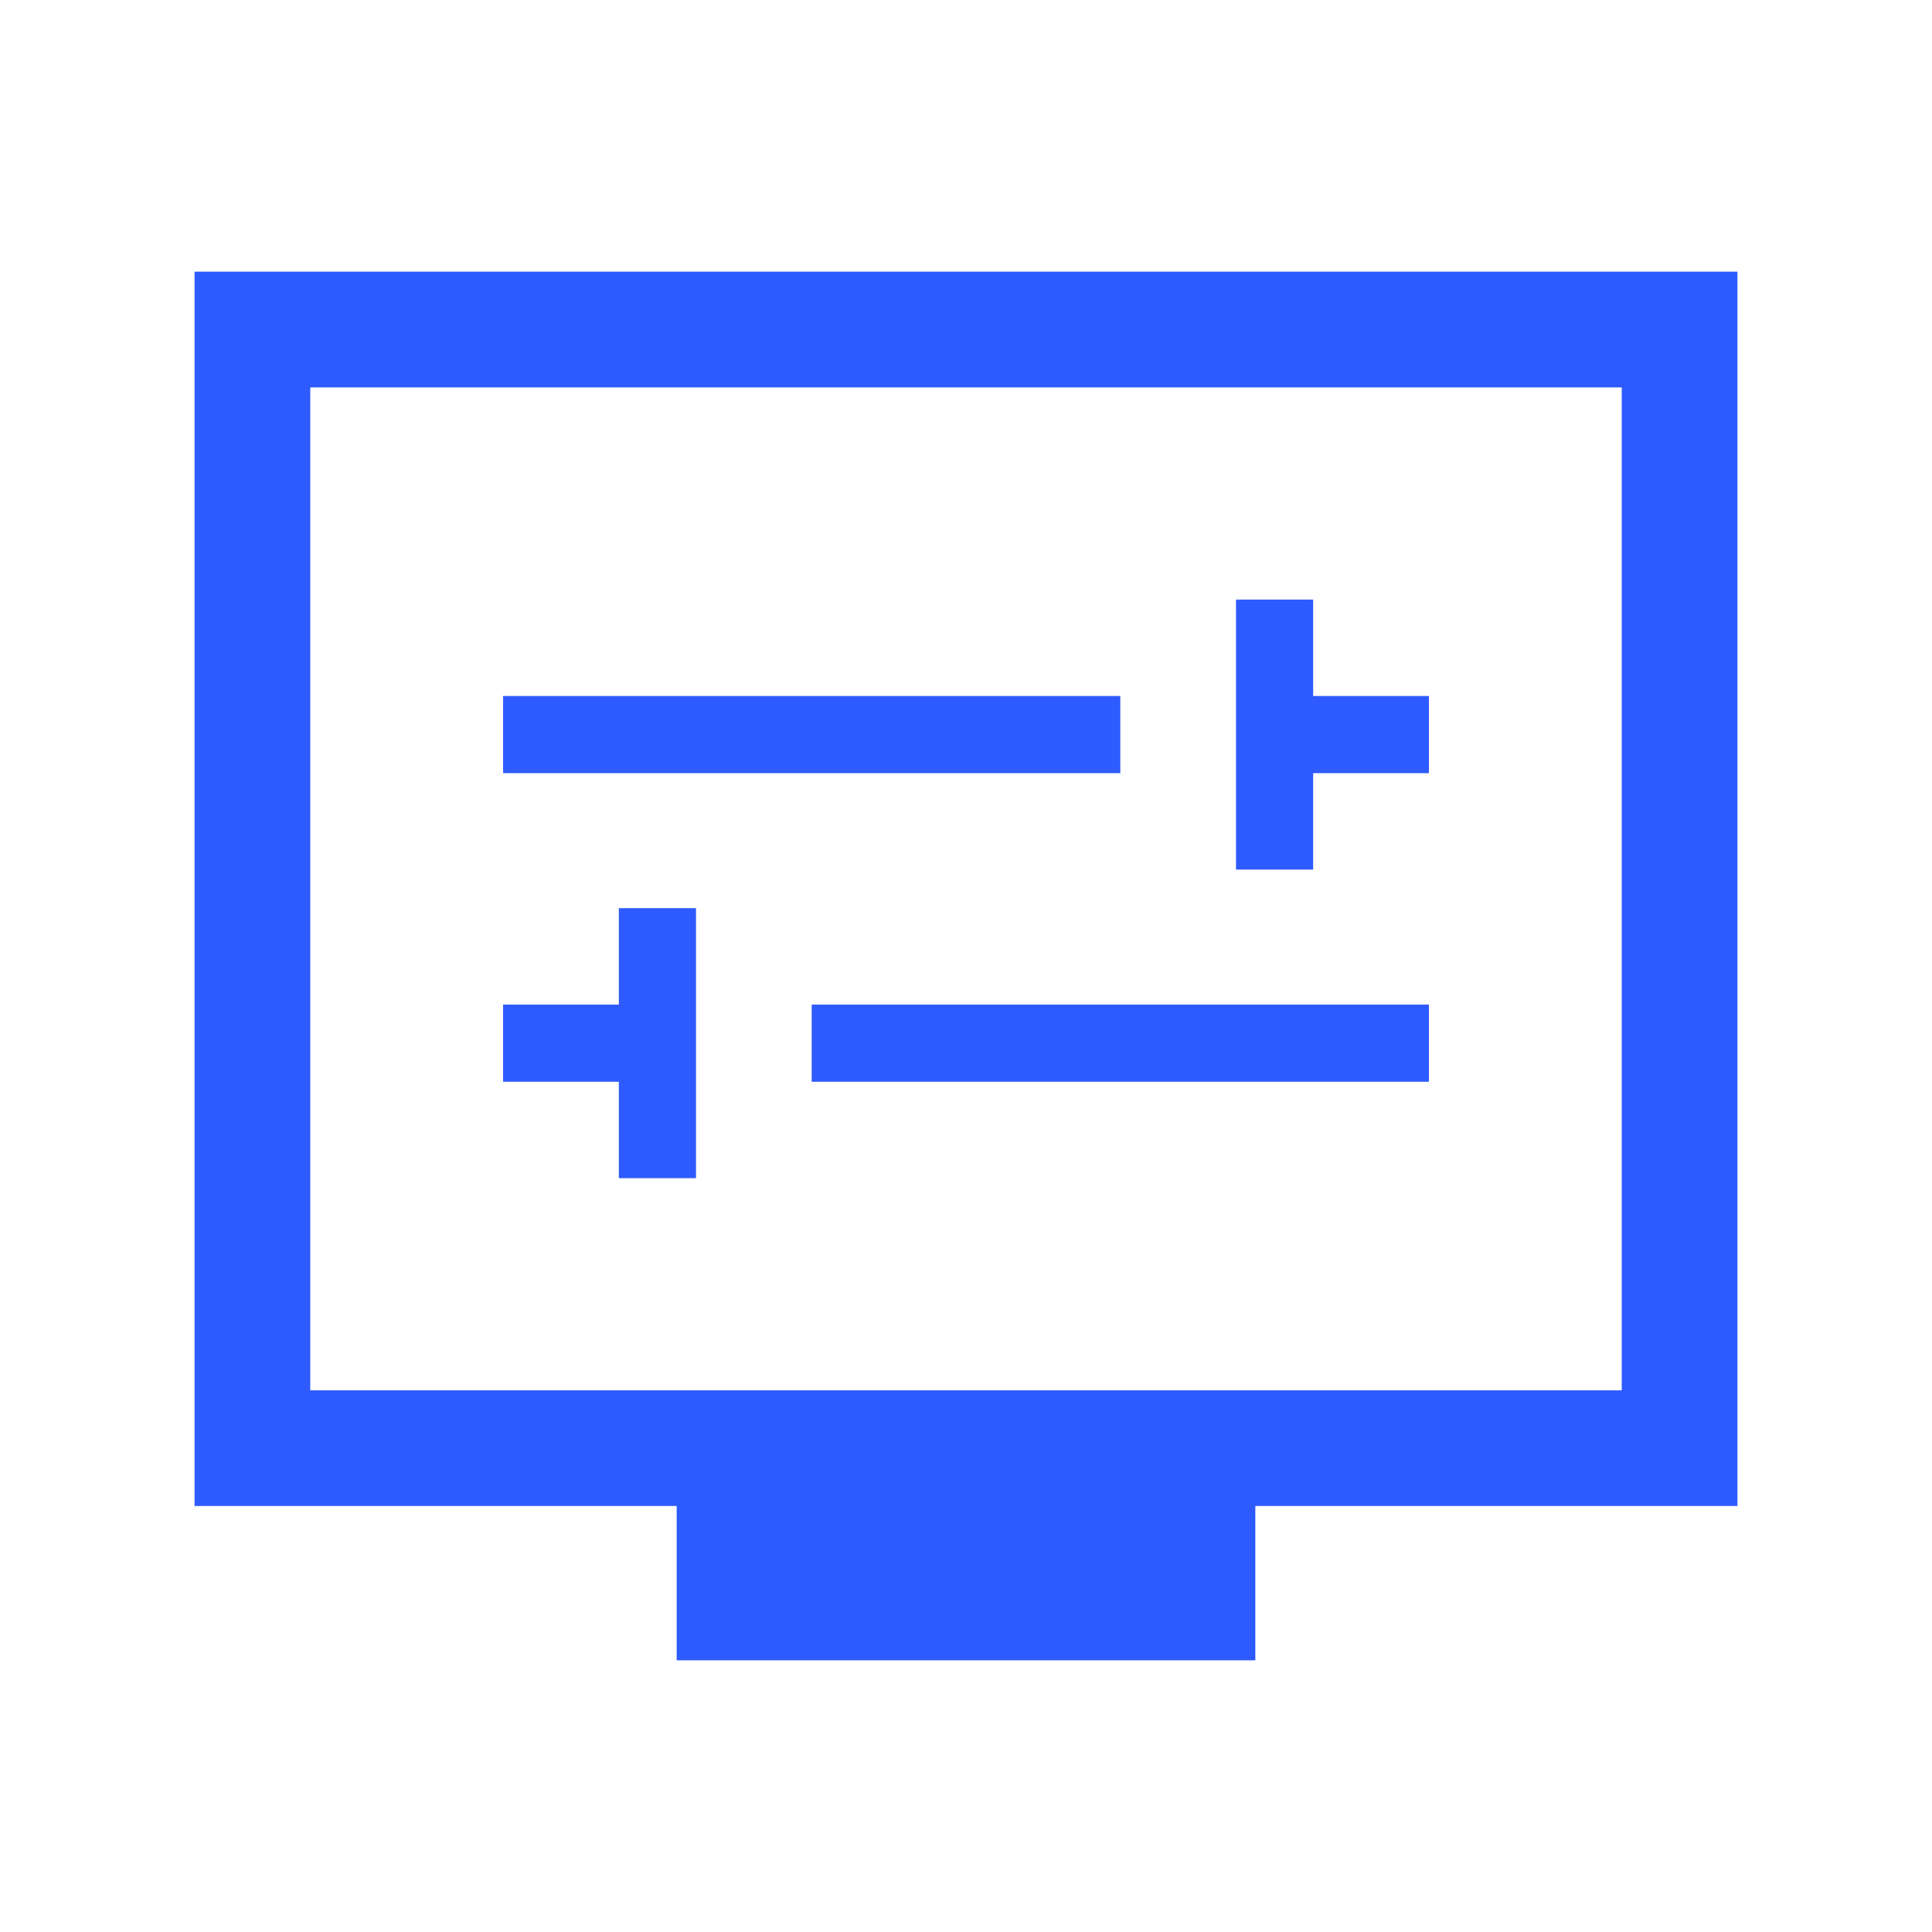 <svg width="32" height="32" viewBox="0 0 32 32" fill="none" xmlns="http://www.w3.org/2000/svg">
<path d="M10.25 19.514H11.528V15.042H10.25V16.639H8.333V17.917H10.25V19.514ZM13.444 17.917H23.667V16.639H13.444V17.917ZM20.472 14.403H21.75V12.806H23.667V11.528H21.75V9.931H20.472V14.403ZM8.333 12.806H18.556V11.528H8.333V12.806ZM11.208 27.5V24.944H3.222V4.5H28.778V24.944H20.792V27.5H11.208ZM5.139 23.028H26.861V6.417H5.139V23.028Z" fill="#2E5BFF"/>
</svg>
